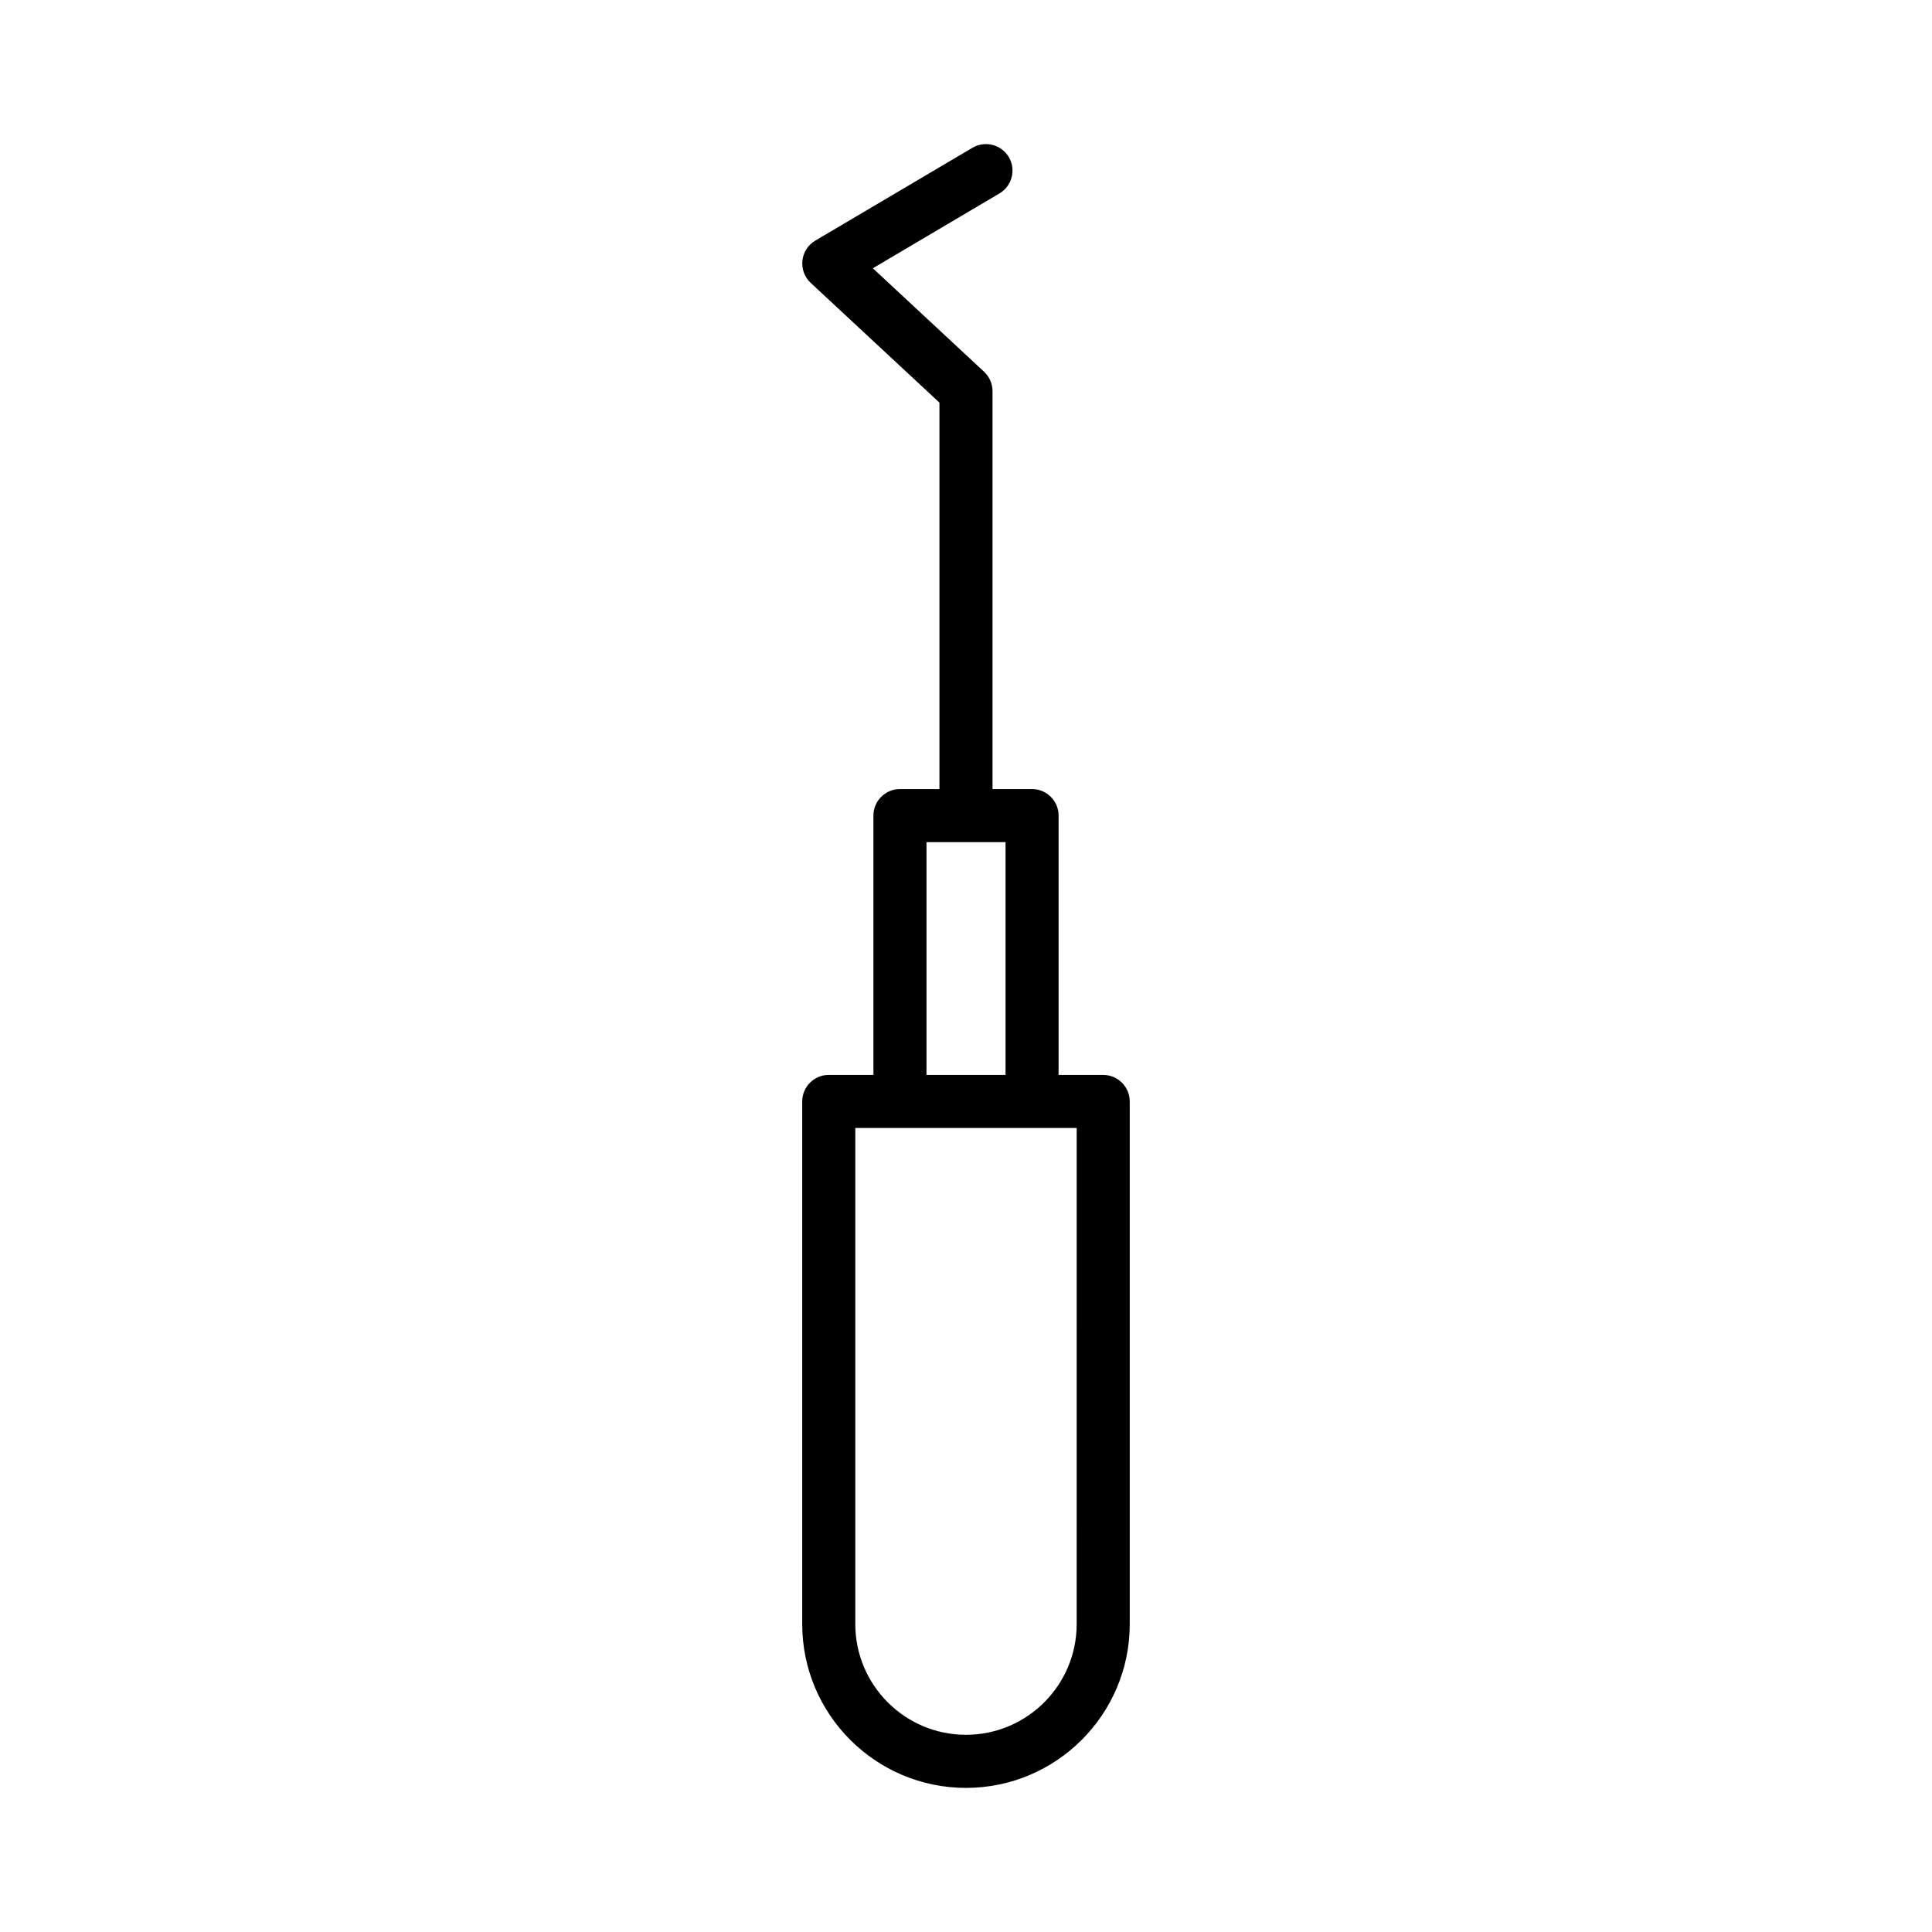 <?xml version="1.0" encoding="UTF-8"?>
<!-- Uploaded to: SVG Repo, www.svgrepo.com, Generator: SVG Repo Mixer Tools -->
<svg fill="#000000" width="800px" height="800px" version="1.1" viewBox="144 144 512 512" xmlns="http://www.w3.org/2000/svg">
 <path d="m436.36 428.86h-11.82v-68.719c0-3.879-3.156-7.031-7.031-7.031h-10.48v-105.46c0-1.957-0.824-3.809-2.246-5.144l-29.469-27.414 33.551-19.828c3.344-1.973 4.461-6.297 2.488-9.625-2.008-3.363-6.312-4.426-9.625-2.488l-41.664 24.613c-1.922 1.133-3.172 3.086-3.414 5.301-0.238 2.195 0.566 4.391 2.195 5.902l34.117 31.734v102.41h-10.465c-3.879 0-7.031 3.156-7.031 7.031v68.719h-11.836c-3.879 0-7.031 3.156-7.031 7.031v138.52c0 23.93 19.469 43.398 43.398 43.398s43.398-19.469 43.398-43.398v-138.51c0-3.879-3.156-7.035-7.035-7.035zm-46.828-61.684h20.945v61.684h-20.945zm39.797 207.23c0 16.176-13.156 29.332-29.332 29.332s-29.332-13.156-29.332-29.332v-131.48h58.668z"/>
</svg>